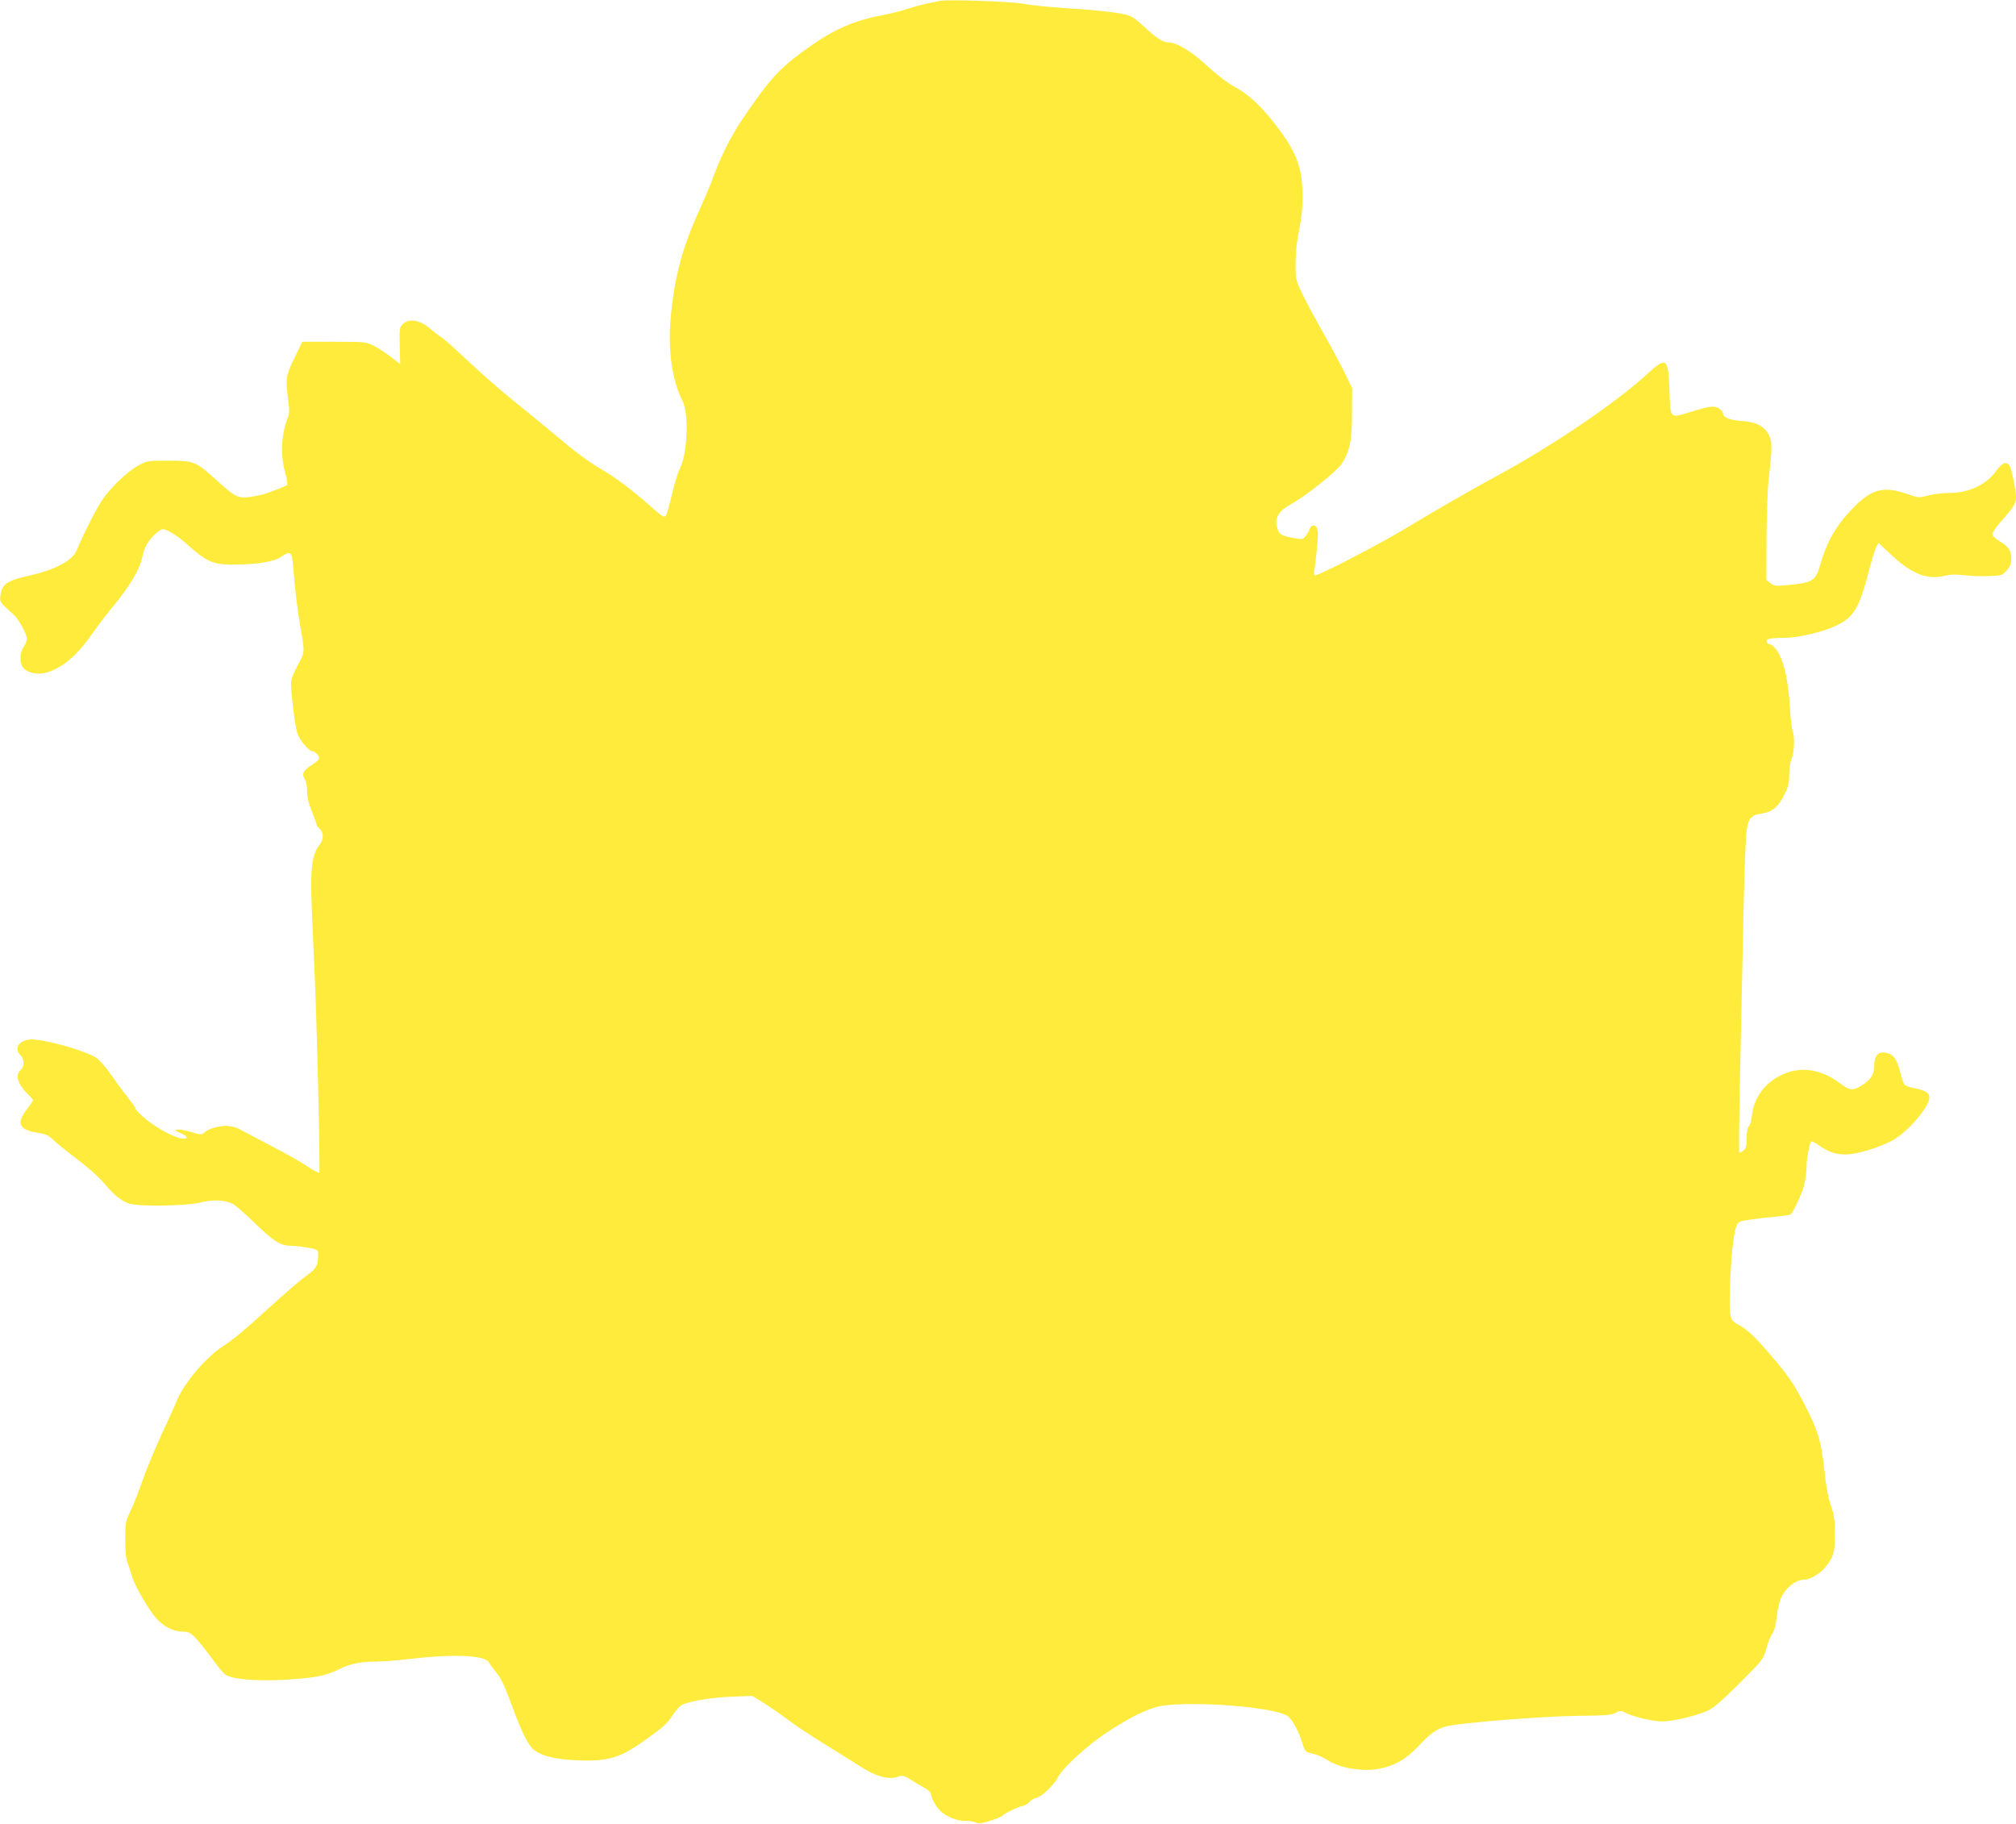 <?xml version="1.0" standalone="no"?>
<!DOCTYPE svg PUBLIC "-//W3C//DTD SVG 20010904//EN"
 "http://www.w3.org/TR/2001/REC-SVG-20010904/DTD/svg10.dtd">
<svg version="1.0" xmlns="http://www.w3.org/2000/svg"
 width="1280pt" height="1158pt" viewBox="0 0 1280 1158"
 preserveAspectRatio="xMidYMid meet">
<g transform="translate(0,1158) scale(0.1,-0.1)"
fill="#ffeb3b" stroke="none">
<path d="M5965 11574 c-11 -2 -43 -9 -72 -15 -29 -6 -87 -21 -130 -35 -43 -14
-114 -32 -158 -40 -186 -35 -311 -90 -484 -214 -171 -123 -231 -188 -398 -433
-84 -122 -153 -262 -208 -417 -8 -22 -43 -104 -78 -182 -107 -235 -157 -427
-179 -680 -18 -205 10 -396 75 -523 42 -83 33 -331 -17 -432 -13 -26 -36 -100
-50 -164 -15 -64 -32 -124 -39 -133 -10 -14 -23 -6 -97 60 -113 100 -224 184
-313 235 -86 51 -153 100 -312 234 -66 55 -183 151 -260 213 -77 62 -203 173
-280 246 -77 73 -150 138 -162 144 -12 7 -42 30 -68 52 -70 61 -142 72 -182
28 -16 -17 -18 -36 -15 -135 l3 -115 -58 45 c-32 25 -81 57 -109 71 -51 25
-57 26 -253 26 l-202 0 -49 -102 c-55 -111 -58 -136 -40 -271 8 -54 8 -82 -1
-103 -43 -109 -50 -240 -19 -353 12 -41 17 -77 13 -81 -9 -7 -98 -42 -151 -59
-18 -5 -58 -13 -90 -17 -74 -8 -89 0 -207 107 -133 120 -143 124 -305 124
-128 0 -138 -1 -187 -28 -71 -37 -183 -144 -237 -226 -39 -60 -119 -217 -160
-317 -27 -64 -138 -123 -301 -159 -140 -31 -173 -54 -182 -124 -5 -38 -3 -44
36 -80 24 -22 47 -43 52 -48 25 -21 79 -120 79 -146 0 -16 -9 -40 -20 -54 -24
-31 -27 -99 -5 -130 21 -30 76 -46 128 -38 102 17 211 104 307 244 33 47 89
121 124 164 116 137 186 255 200 332 4 21 14 52 22 68 25 48 85 107 108 107
24 0 93 -42 141 -85 133 -120 174 -139 295 -140 154 0 268 17 314 49 62 42 70
35 78 -69 9 -122 27 -272 45 -375 29 -167 29 -159 -16 -242 -23 -42 -42 -89
-43 -104 -3 -57 24 -280 39 -327 15 -47 74 -117 98 -117 7 0 20 -9 30 -20 21
-23 13 -37 -41 -71 -48 -29 -59 -54 -40 -84 10 -15 16 -46 16 -79 0 -37 9 -77
30 -127 16 -41 30 -79 30 -84 0 -6 9 -18 20 -28 26 -22 26 -67 0 -99 -51 -65
-61 -149 -50 -416 5 -119 14 -327 20 -462 15 -364 34 -1199 27 -1206 -3 -4
-38 15 -78 42 -39 26 -147 87 -238 134 -91 48 -179 94 -196 103 -59 33 -176
17 -222 -28 -10 -11 -24 -9 -75 6 -34 11 -74 18 -88 17 -24 -3 -23 -5 11 -20
47 -20 58 -38 25 -38 -32 0 -102 30 -173 76 -60 37 -133 102 -133 117 0 4 -24
38 -53 75 -30 37 -77 101 -106 144 -29 42 -69 87 -89 101 -64 44 -319 116
-410 117 -78 0 -117 -55 -72 -100 26 -26 26 -72 0 -95 -35 -32 -18 -87 46
-152 19 -18 34 -36 34 -39 0 -3 -18 -29 -40 -58 -68 -89 -50 -129 66 -148 57
-9 74 -17 99 -43 17 -17 85 -73 152 -123 71 -54 144 -118 174 -155 59 -72 107
-111 158 -129 57 -20 368 -16 455 7 78 20 155 16 204 -9 17 -9 77 -61 134
-117 123 -119 169 -149 233 -149 25 0 75 -6 110 -12 64 -12 65 -13 65 -44 0
-66 -11 -88 -64 -126 -57 -42 -137 -111 -271 -233 -128 -117 -213 -188 -265
-220 -107 -67 -251 -235 -296 -345 -14 -35 -60 -136 -101 -224 -41 -89 -94
-217 -118 -286 -24 -69 -58 -156 -77 -195 -31 -66 -33 -76 -33 -180 0 -78 5
-123 17 -155 9 -25 22 -63 28 -85 17 -57 103 -204 150 -258 48 -55 111 -87
169 -87 38 0 49 -5 85 -43 22 -23 69 -82 103 -129 34 -48 72 -93 85 -102 52
-34 254 -45 468 -25 127 11 182 25 256 62 64 32 137 47 232 47 42 0 136 7 207
16 280 33 484 25 509 -21 6 -11 23 -35 38 -53 39 -45 62 -94 113 -235 62 -168
103 -247 143 -274 54 -36 139 -55 267 -60 192 -8 270 14 420 121 124 87 153
113 189 170 20 31 45 57 62 64 62 24 185 44 310 49 l131 5 69 -43 c38 -24 103
-68 144 -99 84 -62 135 -96 295 -195 61 -38 134 -83 163 -102 113 -74 195 -97
258 -73 22 9 34 6 73 -18 25 -16 65 -40 89 -53 23 -12 42 -29 42 -37 0 -23 30
-80 58 -108 38 -39 109 -67 162 -66 25 1 55 -4 67 -10 17 -9 37 -6 93 12 39
12 73 27 76 32 8 12 93 54 129 62 16 4 35 15 42 25 7 10 25 21 40 24 35 7 116
83 141 134 30 58 184 200 307 281 157 104 274 160 360 172 216 30 705 -10 789
-65 29 -19 74 -101 95 -173 17 -55 17 -56 66 -67 28 -6 68 -24 89 -38 75 -52
223 -78 331 -58 98 18 175 62 253 146 75 80 114 108 177 124 88 22 610 64 825
66 181 2 220 5 247 19 29 15 35 16 61 2 52 -27 175 -56 235 -56 68 0 209 33
285 66 41 18 88 59 206 176 152 152 153 154 171 221 9 37 26 78 37 92 12 16
22 51 28 104 5 43 16 96 25 118 29 69 95 123 151 123 37 0 105 41 136 82 52
68 58 91 58 206 0 90 -4 121 -25 181 -17 48 -31 121 -41 219 -19 182 -40 255
-115 402 -78 153 -114 206 -242 354 -97 111 -137 147 -202 182 -42 23 -47 48
-41 234 7 196 22 340 41 385 12 29 16 31 101 43 49 7 121 15 161 18 39 4 76 9
81 13 17 11 72 129 87 188 8 31 15 81 15 111 0 45 10 110 26 160 3 9 17 4 49
-18 67 -46 108 -60 174 -60 68 0 209 42 293 87 98 52 238 214 238 275 0 28
-26 45 -88 57 -33 6 -65 17 -70 24 -6 7 -18 44 -28 82 -20 81 -43 112 -92 121
-46 9 -72 -20 -72 -80 0 -54 -17 -84 -65 -118 -68 -47 -87 -46 -156 6 -116 87
-245 107 -360 54 -113 -51 -184 -147 -196 -262 -3 -31 -12 -61 -19 -67 -9 -7
-14 -33 -14 -74 0 -49 -4 -66 -20 -80 -11 -10 -23 -15 -27 -12 -3 4 -1 249 6
544 6 296 16 741 21 988 5 248 14 479 20 515 12 76 29 95 94 104 68 10 106 42
143 116 27 53 33 77 33 131 0 38 7 83 16 104 17 43 20 137 5 177 -5 14 -13 77
-16 140 -11 193 -45 330 -97 385 -12 13 -27 23 -34 23 -6 0 -14 6 -17 14 -8
19 22 26 113 26 86 0 243 37 325 76 114 53 149 111 210 345 18 69 39 138 47
154 l15 28 82 -77 c127 -119 226 -158 332 -133 42 10 75 11 125 5 38 -5 109
-8 157 -6 86 3 90 4 118 36 22 25 29 42 29 75 0 52 -17 77 -75 111 -27 16 -45
34 -45 45 0 10 24 45 53 78 80 89 97 117 97 156 0 43 -26 171 -40 198 -18 33
-48 22 -85 -30 -65 -90 -174 -141 -301 -141 -41 0 -100 -7 -132 -16 -58 -16
-60 -16 -135 10 -141 49 -218 32 -322 -70 -122 -121 -183 -222 -229 -383 -29
-101 -46 -111 -216 -127 -66 -6 -78 -4 -100 14 l-25 20 1 269 c1 147 7 313 13
368 25 211 24 246 -1 289 -31 53 -82 78 -171 83 -74 5 -117 23 -117 48 0 8
-11 22 -25 31 -30 20 -60 16 -179 -21 -136 -42 -130 -48 -136 132 -7 213 -18
222 -145 105 -198 -182 -616 -465 -975 -657 -144 -78 -363 -204 -535 -308
-182 -111 -588 -321 -599 -310 -3 3 -4 15 -2 27 3 12 10 73 17 137 9 87 9 120
0 137 -13 24 -37 20 -46 -8 -3 -10 -14 -29 -25 -43 -18 -22 -22 -23 -72 -14
-83 15 -96 22 -109 66 -18 62 9 107 91 152 85 45 288 207 318 253 51 75 66
148 66 321 l1 160 -43 89 c-23 49 -85 164 -137 256 -52 92 -114 207 -137 256
-42 88 -43 90 -42 194 0 68 8 141 22 207 15 70 22 136 22 210 0 180 -33 275
-148 430 -102 137 -183 216 -277 268 -54 30 -120 81 -181 137 -95 89 -191 148
-242 148 -37 0 -78 26 -157 100 -61 56 -83 70 -125 79 -69 15 -202 29 -397 41
-89 6 -199 17 -245 26 -80 15 -486 29 -533 18z"/>
</g>
</svg>
